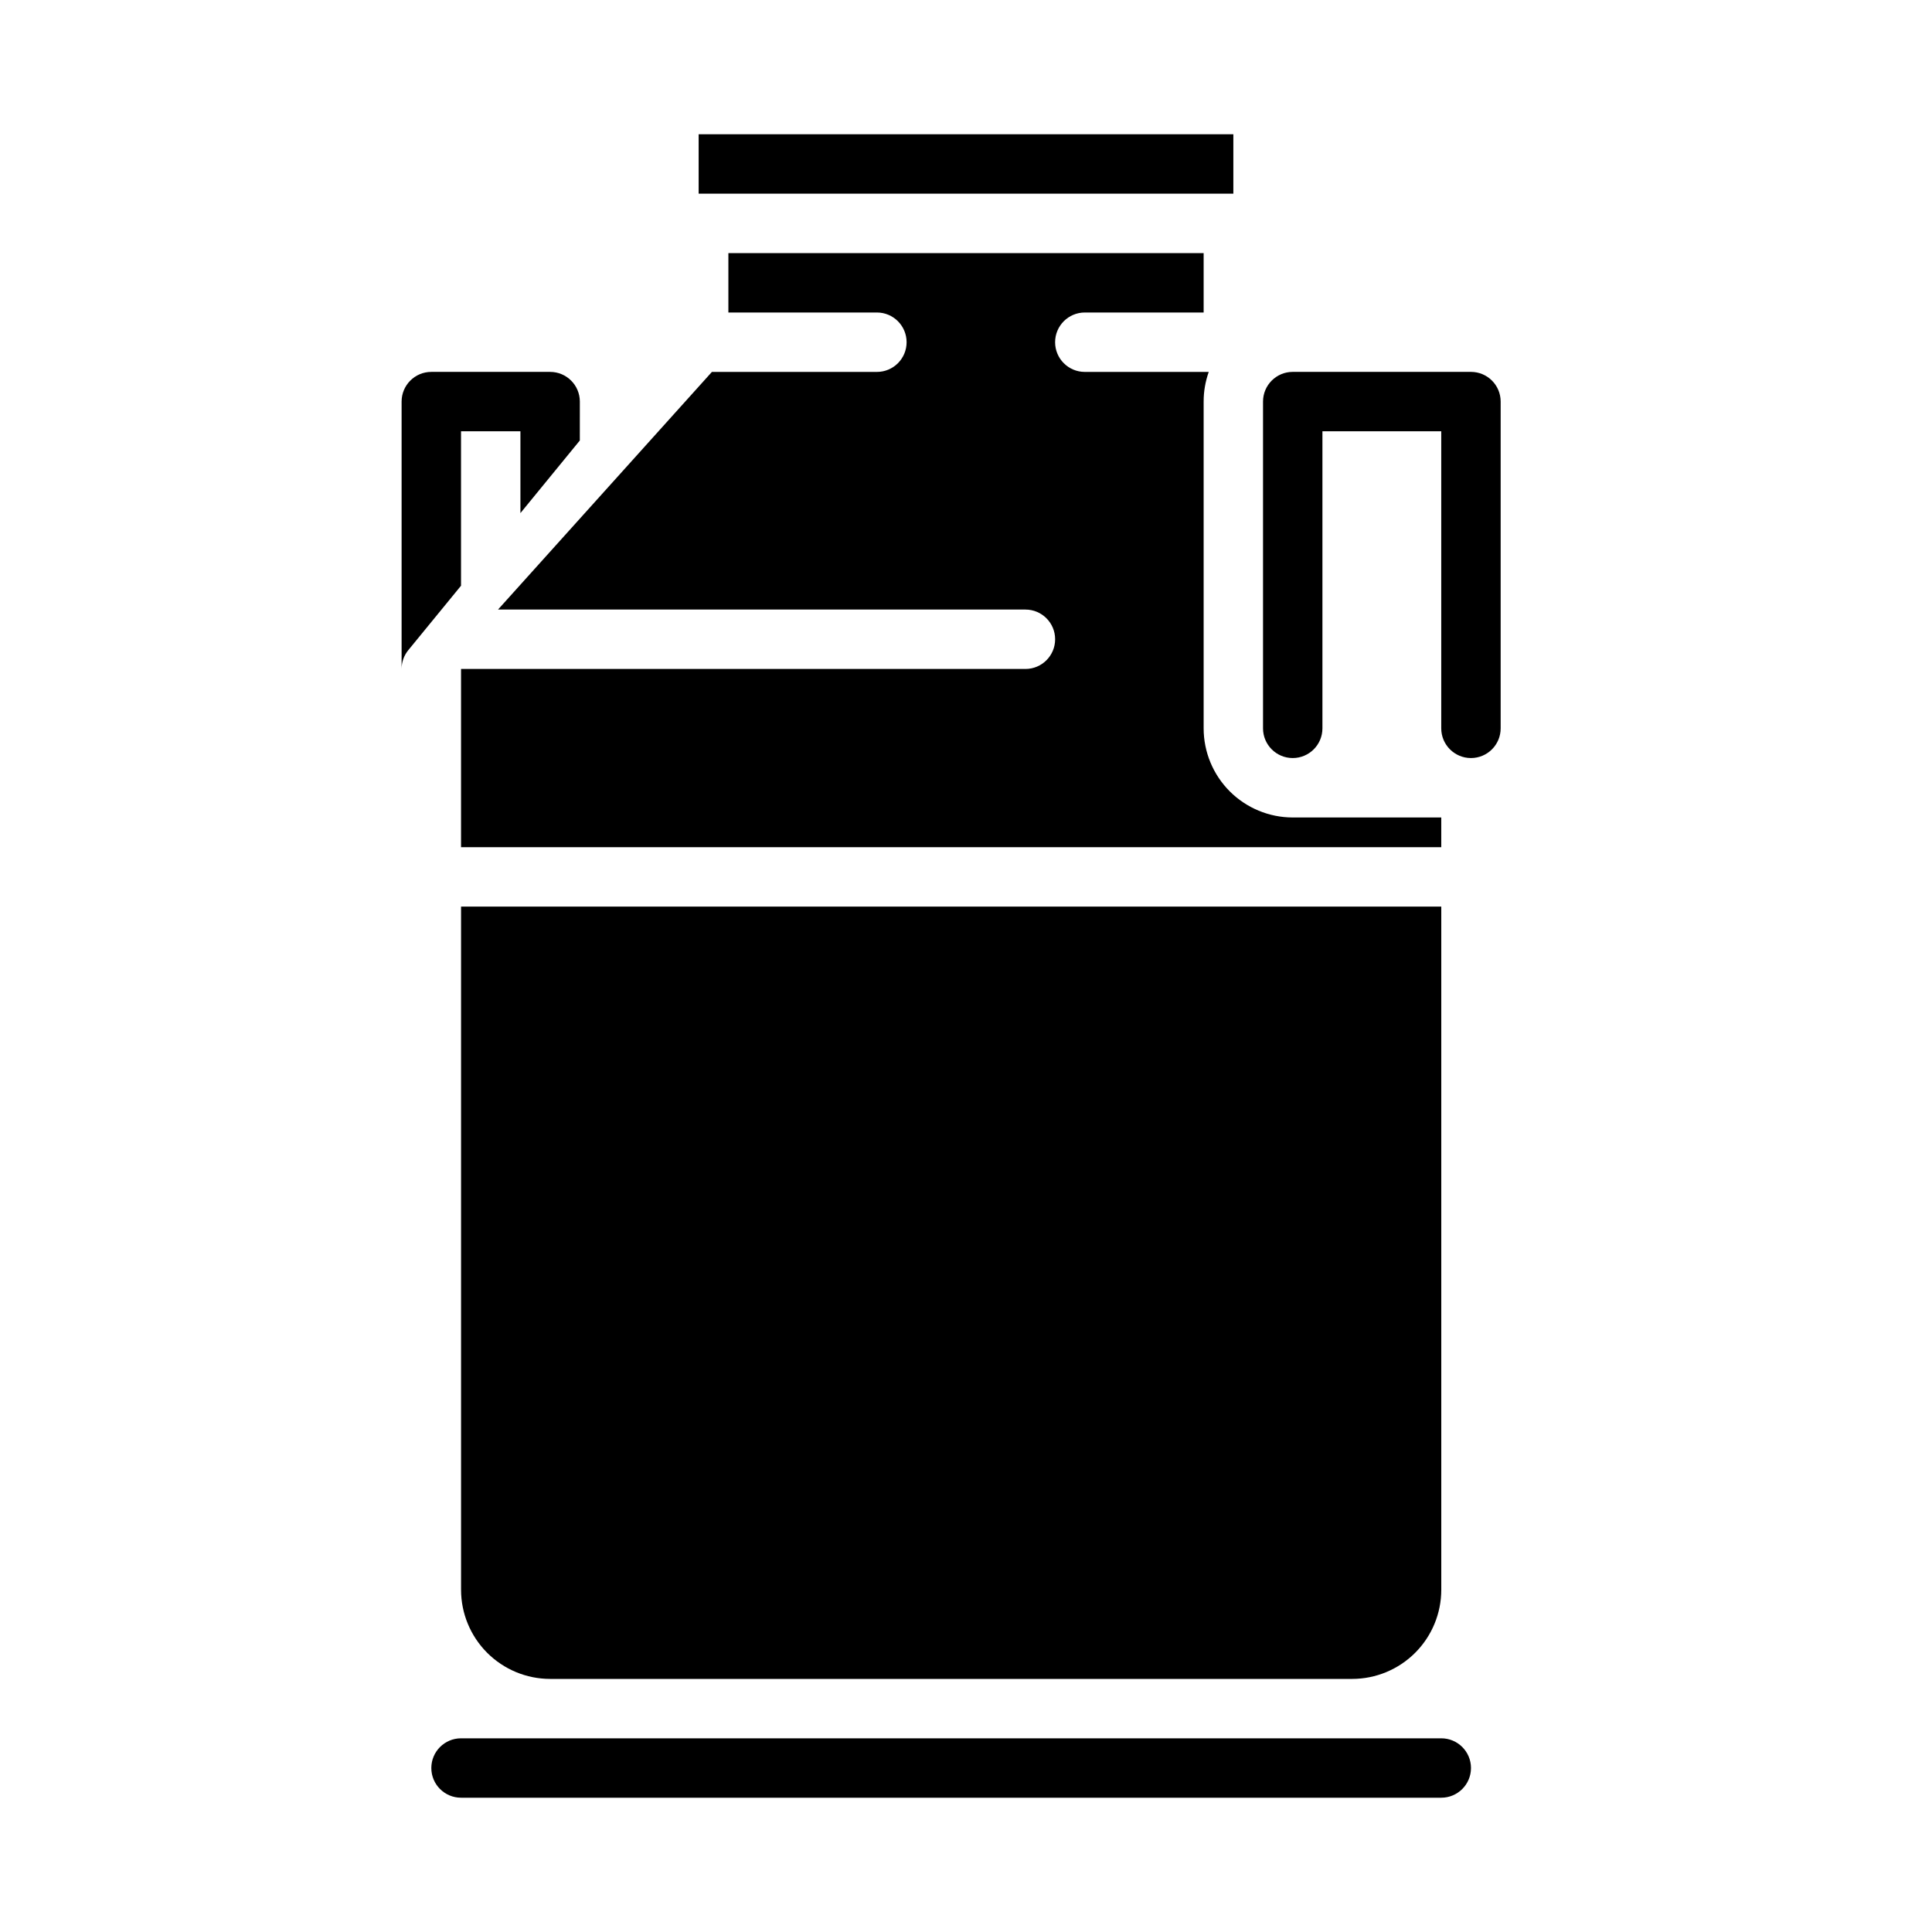 <?xml version="1.0" encoding="UTF-8"?>
<!-- The Best Svg Icon site in the world: iconSvg.co, Visit us! https://iconsvg.co -->
<svg fill="#000000" width="800px" height="800px" version="1.1" viewBox="144 144 512 512" xmlns="http://www.w3.org/2000/svg">
 <g>
  <path d="m533.82 344.89c-4.348 0-7.875-3.523-7.875-7.871v-78.723h-31.488v78.723c0 4.348-3.523 7.871-7.871 7.871s-7.871-3.523-7.871-7.871v-86.594c0-4.348 3.523-7.871 7.871-7.871h47.234c4.348 0 7.871 3.523 7.871 7.871v86.594c0 4.348-3.523 7.871-7.871 7.871z"/>
  <path d="m329.15 179.58h141.7v15.742h-141.7z"/>
  <path d="m525.95 604.67h-259.77c-4.348 0-7.875 3.523-7.875 7.871 0 4.348 3.527 7.871 7.875 7.871h259.77c4.348 0 7.875-3.523 7.875-7.871 0-4.348-3.527-7.871-7.875-7.871z"/>
  <path d="m289.79 588.93h212.55c6.262-0.004 12.262-2.496 16.691-6.922 4.426-4.43 6.918-10.434 6.922-16.691v-181.06h-259.77v181.06c0.004 6.258 2.496 12.262 6.922 16.691 4.43 4.426 10.43 6.918 16.691 6.922z"/>
  <path d="m525.95 360.64h-39.359c-6.262-0.004-12.262-2.496-16.691-6.922-4.426-4.43-6.918-10.43-6.922-16.691v-86.594c-0.004-2.684 0.453-5.344 1.352-7.871h-32.84c-4.348 0-7.875-3.523-7.875-7.871s3.527-7.875 7.875-7.875h31.488v-15.742h-125.95v15.742h39.359c4.348 0 7.871 3.527 7.871 7.875s-3.523 7.871-7.871 7.871h-43.727l-56.68 62.977h139.77c4.348 0 7.871 3.523 7.871 7.871s-3.523 7.871-7.871 7.871h-149.57v47.23l259.77 0.004z"/>
  <path d="m252.21 316.29 13.965-17.066v-40.926h15.742v21.68l15.742-19.242 0.004-10.309c0-4.348-3.527-7.871-7.875-7.871h-31.488c-4.348 0-7.871 3.523-7.871 7.871v70.859c-0.004-1.82 0.625-3.586 1.781-4.996z"/>
 </g>
</svg>